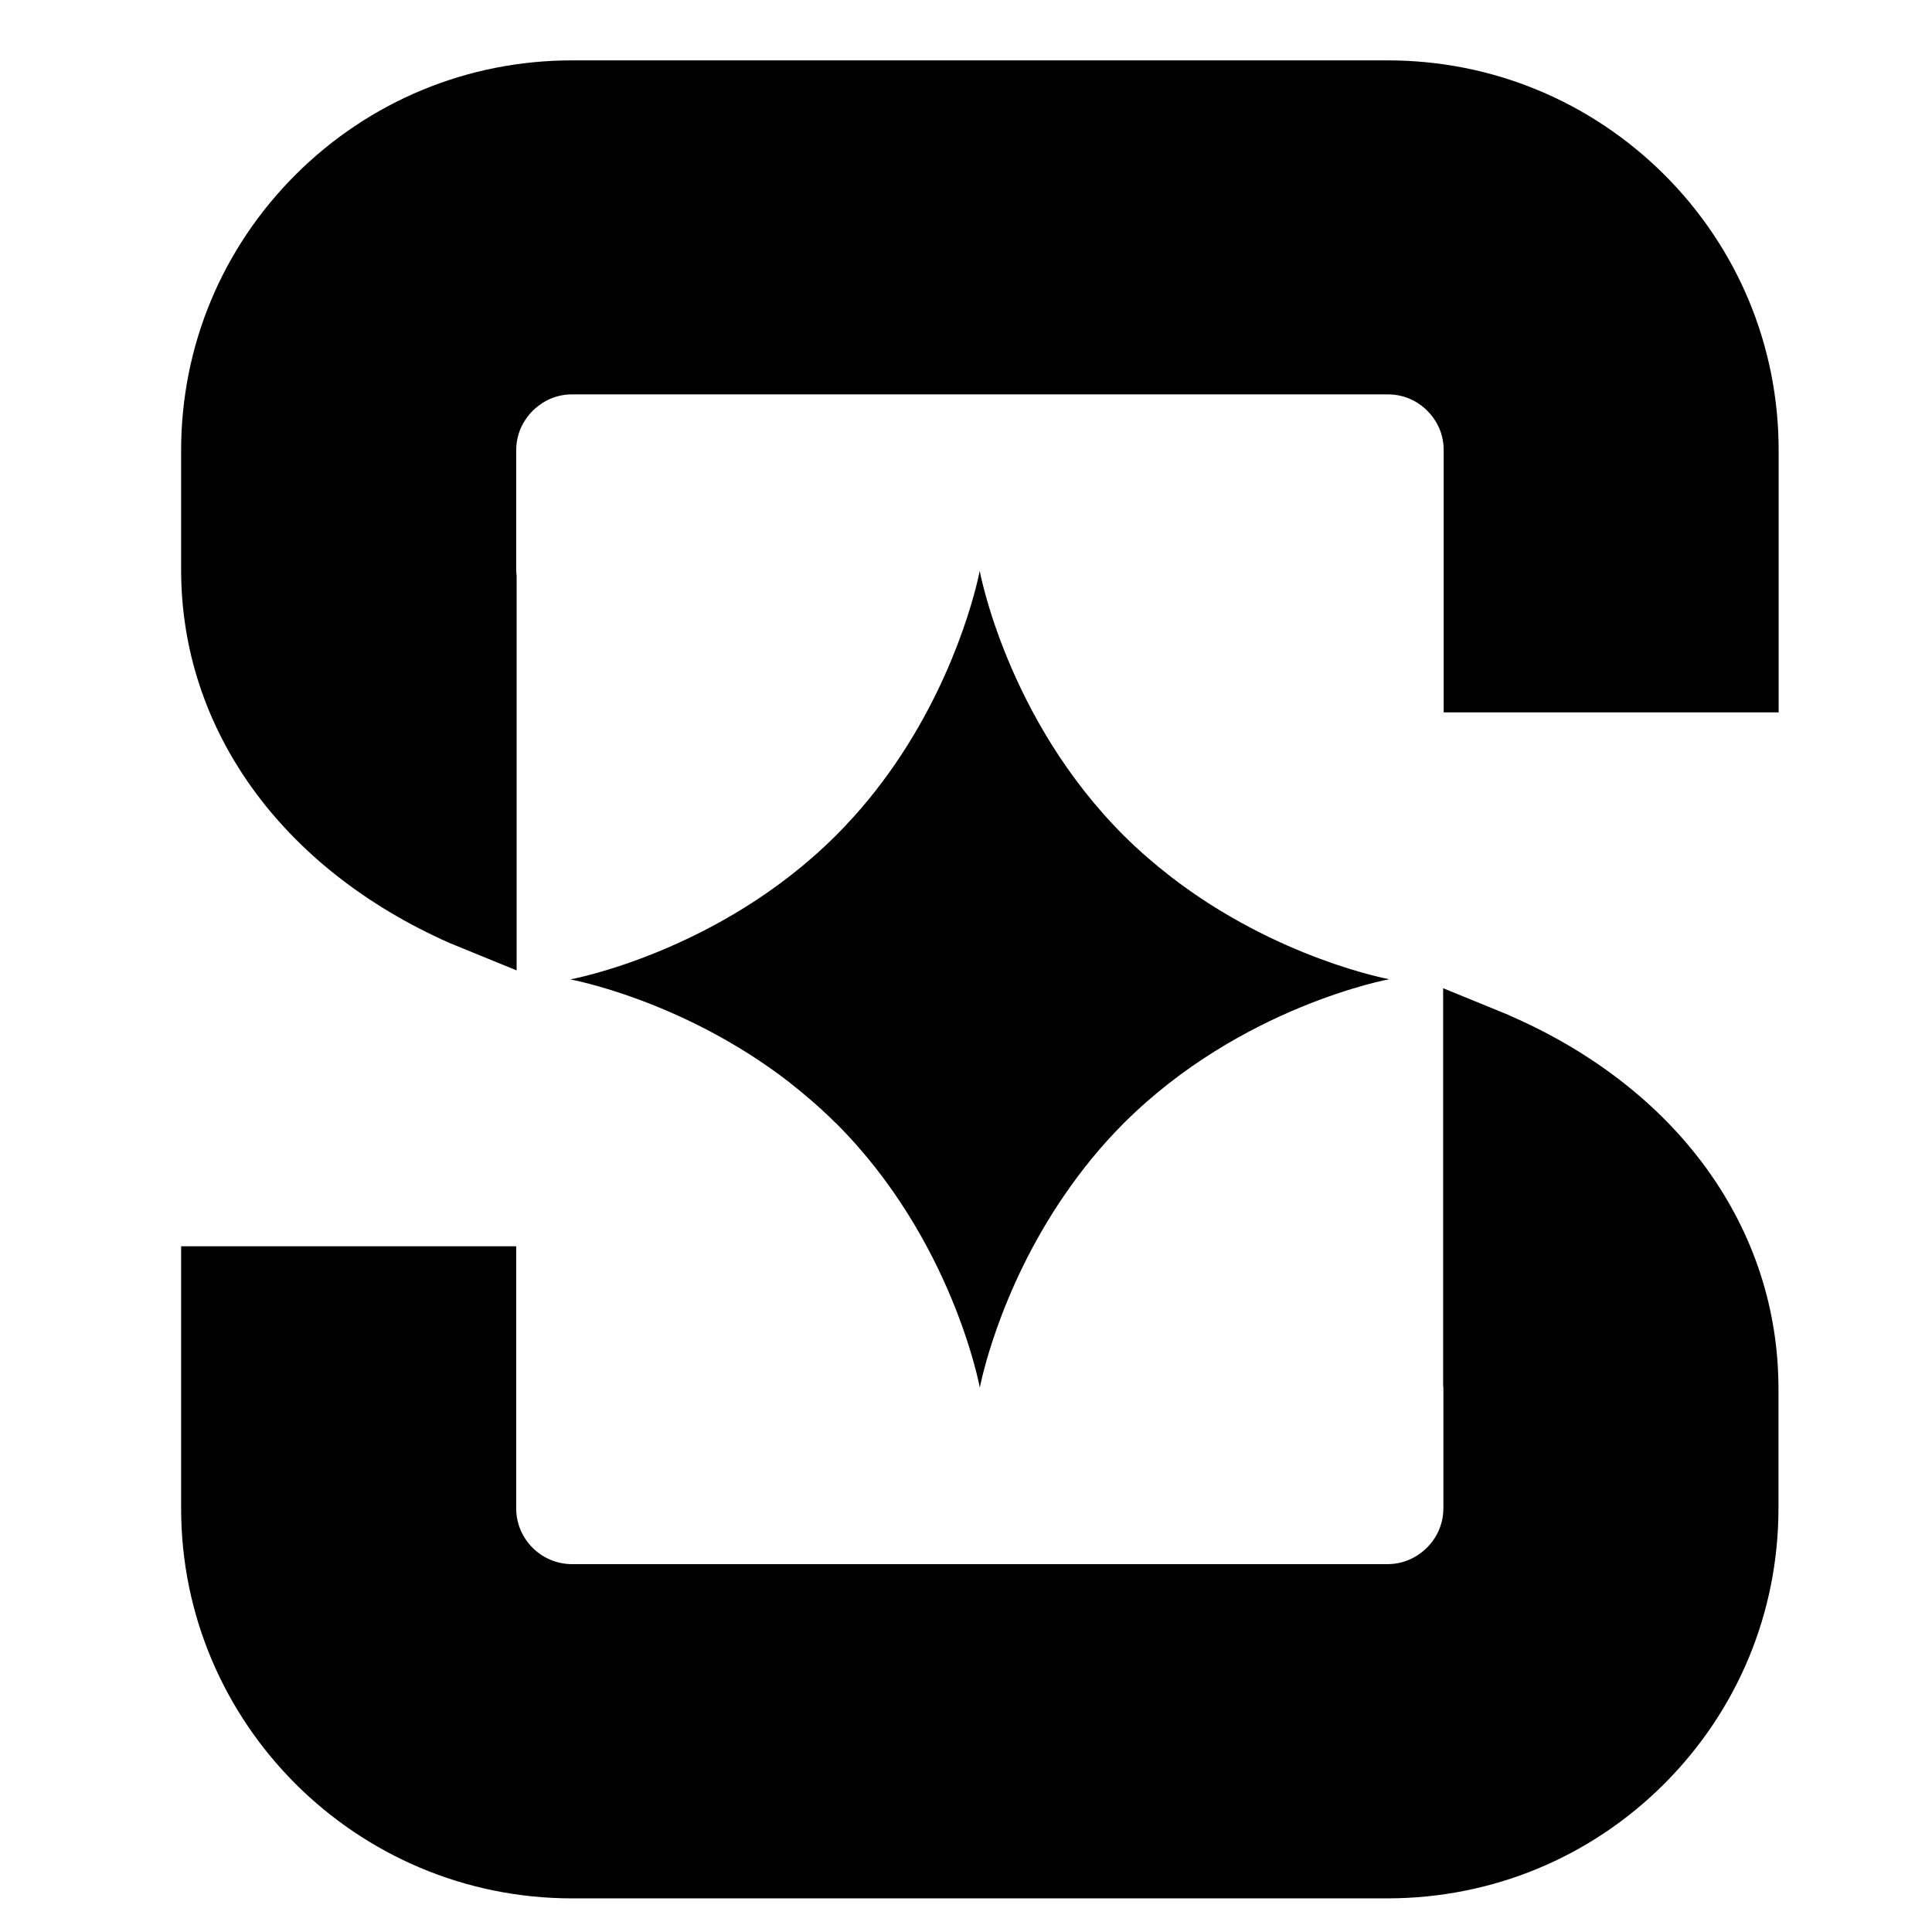 <svg width="32" height="32" viewBox="0 0 32 32" fill="none" xmlns="http://www.w3.org/2000/svg">
<path d="M27.564 2.891C26.337 1.672 24.712 1 22.983 1H9.475C7.745 1 6.118 1.675 4.896 2.893C3.674 4.115 3 5.736 3 7.461V9.44C3 12.075 4.661 14.385 7.446 15.619L8.557 16.073V9.536C8.553 9.502 8.55 9.471 8.55 9.437V7.458C8.55 7.123 8.722 6.905 8.823 6.804C8.925 6.703 9.143 6.532 9.477 6.532H22.985C23.321 6.532 23.54 6.701 23.641 6.804C23.743 6.905 23.912 7.123 23.912 7.456V11.799H29.46V7.458C29.46 5.734 28.785 4.11 27.564 2.891Z" fill="black"/>
<path d="M24.991 16.815V16.813L23.903 16.368V22.95C23.907 22.965 23.907 22.984 23.907 22.999V24.978C23.907 25.313 23.738 25.534 23.634 25.635C23.533 25.736 23.314 25.907 22.98 25.907H9.475C8.965 25.907 8.55 25.491 8.55 24.985V20.642H3V24.985C3 28.547 5.904 31.443 9.475 31.443H22.983C24.712 31.441 26.34 30.769 27.561 29.55C28.783 28.329 29.457 26.705 29.457 24.98V23.002C29.457 20.341 27.789 18.027 24.991 16.815Z" fill="black"/>
<path d="M13.844 18.603V18.601C15.783 20.535 16.229 22.984 16.229 22.984C16.229 22.984 16.52 21.407 17.636 19.786C17.911 19.386 18.233 18.983 18.616 18.601C20.555 16.667 23.01 16.219 23.01 16.219C23.01 16.219 21.157 15.882 19.396 14.524C19.133 14.319 18.869 14.094 18.614 13.84C16.675 11.906 16.227 9.455 16.227 9.455C16.227 9.455 15.94 11.031 14.825 12.657C14.55 13.057 14.225 13.46 13.842 13.842C11.901 15.776 9.446 16.222 9.446 16.222C9.446 16.222 11.301 16.559 13.062 17.917C13.325 18.124 13.589 18.349 13.844 18.603Z" fill="black"/>
</svg>
